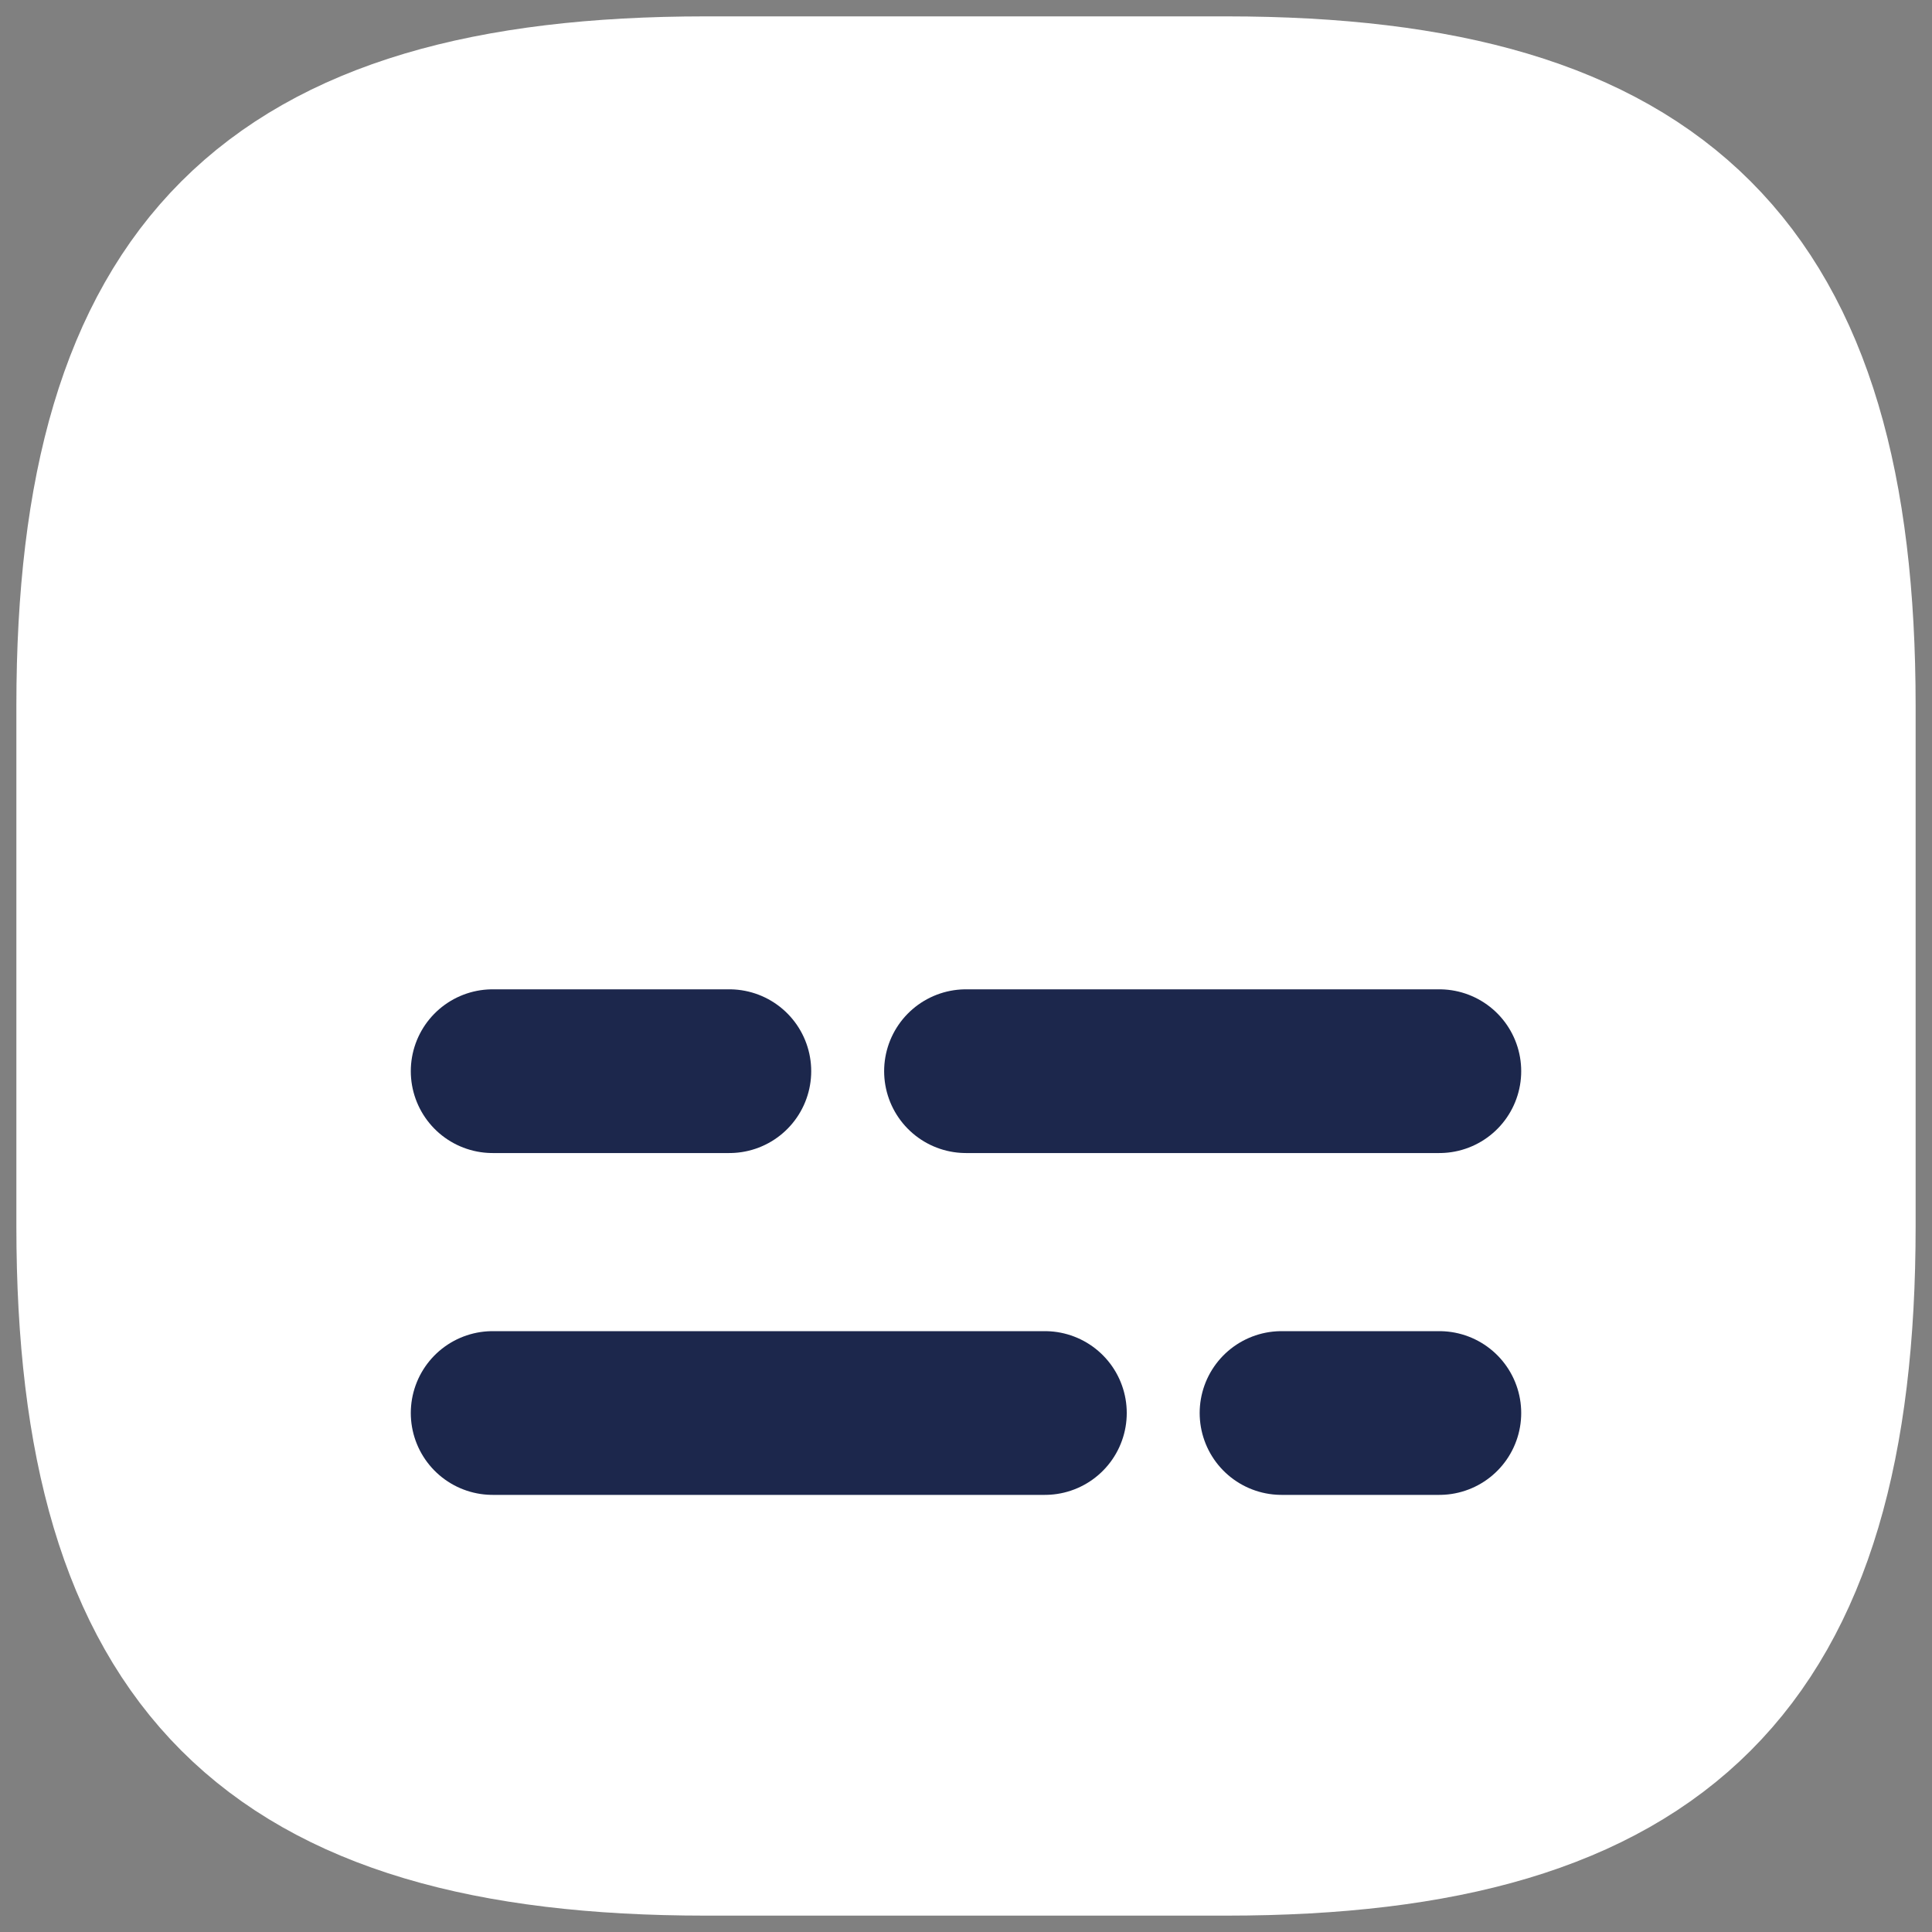<svg width="59" height="59" viewBox="0 0 59 59" fill="none" xmlns="http://www.w3.org/2000/svg">
<rect x="0" y="0" width="59" height="59" fill="#808080" stroke="none"/>
<path d="M21.55 56H37.45C50.7 56 56 50.7 56 37.45V21.55C56 8.3 50.7 3 37.45 3H21.55C8.3 3 3 8.3 3 21.55V37.45C3 50.7 8.3 56 21.55 56Z" fill="white" stroke="white" stroke-width="5" stroke-linecap="round" stroke-linejoin="round"/>
<path d="M43.955 43.151H39.136H43.955Z" fill="white"/>
<path d="M43.955 43.151H39.136" stroke="#1C274C" stroke-width="5" stroke-linecap="round" stroke-linejoin="round"/>
<path d="M31.909 43.151H15.045H31.909Z" fill="white"/>
<path d="M31.909 43.151H15.045" stroke="#1C274C" stroke-width="5" stroke-linecap="round" stroke-linejoin="round"/>
<path d="M43.955 32.712H29.5H43.955Z" fill="white"/>
<path d="M43.955 32.712H29.5" stroke="#1C274C" stroke-width="5" stroke-linecap="round" stroke-linejoin="round"/>
<path d="M22.273 32.712H15.045H22.273Z" fill="white"/>
<path d="M22.273 32.712H15.045" stroke="#1C274C" stroke-width="5" stroke-linecap="round" stroke-linejoin="round"/>
</svg>
